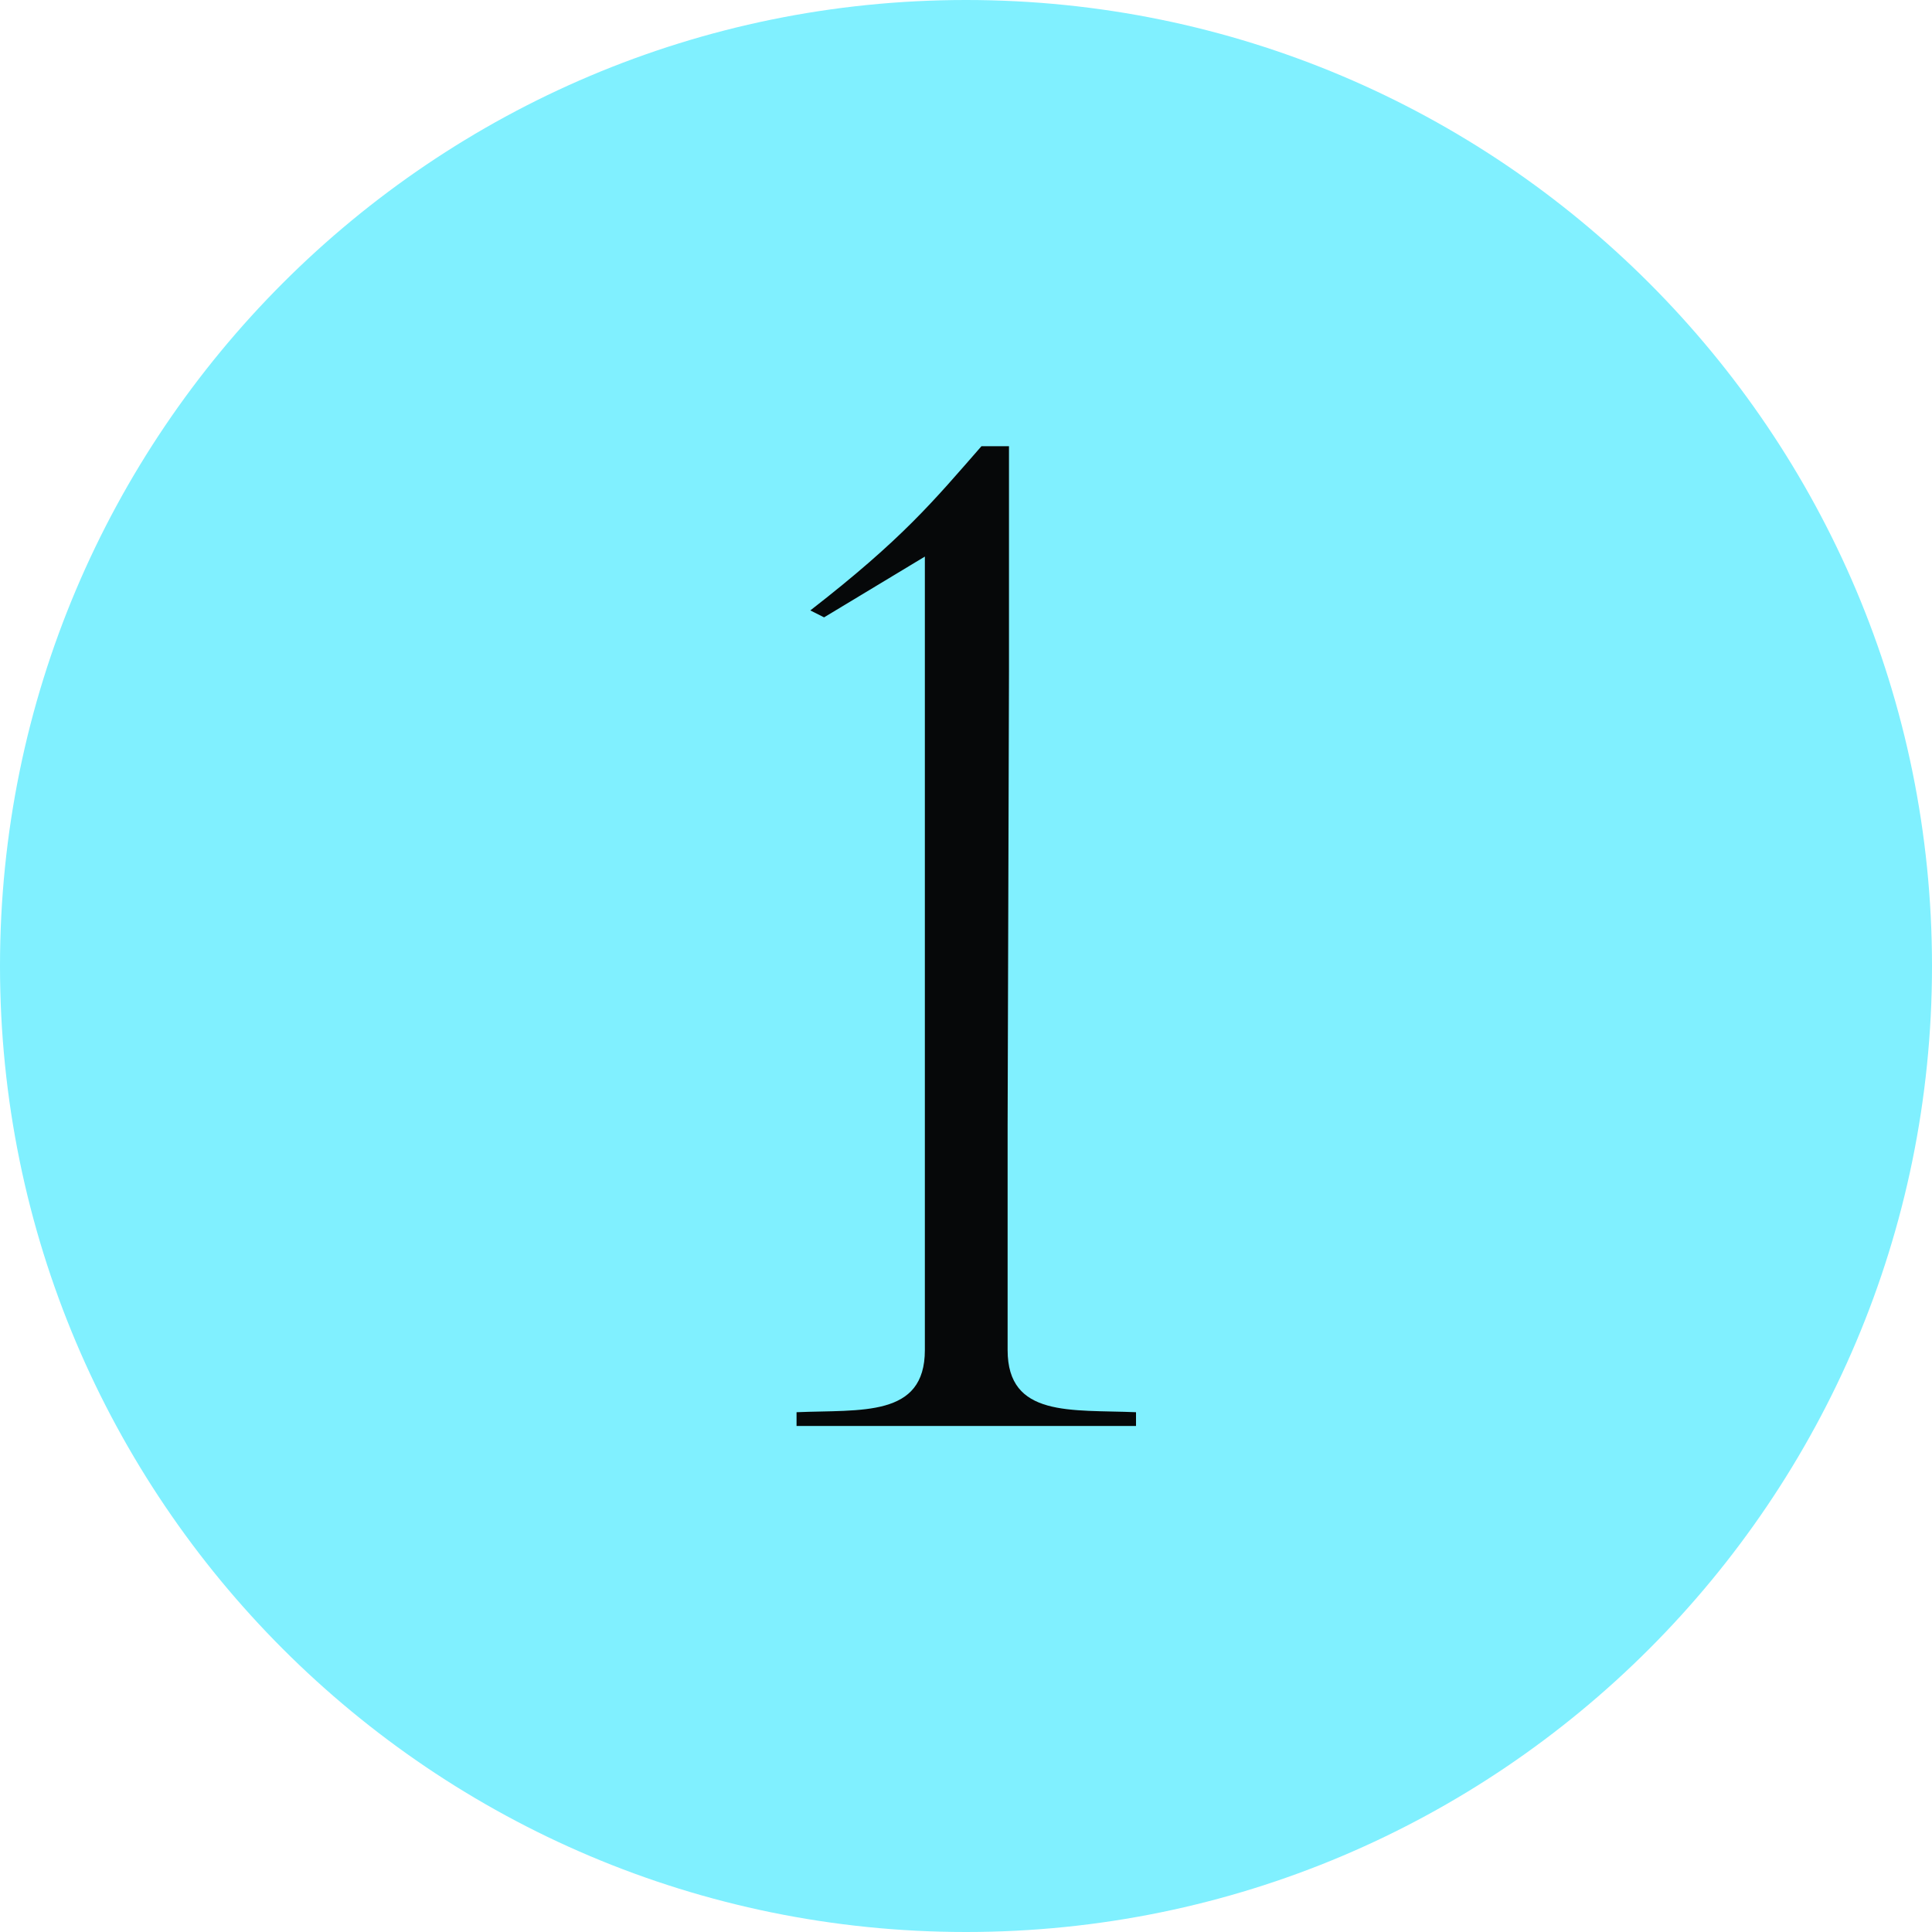 <?xml version="1.0" encoding="UTF-8"?> <svg xmlns="http://www.w3.org/2000/svg" width="24" height="24" viewBox="0 0 24 24" fill="none"> <g clip-path="url(#clip0_993_93)"> <path d="M12 24C18.627 24 24 18.627 24 12C24 5.373 18.627 0 12 0C5.373 0 0 5.373 0 12C0 18.627 5.373 24 12 24Z" fill="url(#paint0_linear_993_93)"></path> <path d="M11.489 6.914L10.237 7.669L10.066 7.583C11.214 6.691 11.592 6.229 12.192 5.543H12.534C12.534 6.469 12.534 7.394 12.534 8.337L12.517 13.977C12.517 14.92 12.517 15.846 12.517 16.771C12.517 17.611 13.306 17.509 14.112 17.543V17.714H9.895V17.543C10.7 17.509 11.489 17.611 11.489 16.771V6.914Z" fill="#060809"></path> </g> <defs> <linearGradient id="paint0_linear_993_93" x1="24" y1="24" x2="-0.979" y2="22.933" gradientUnits="userSpaceOnUse"> <stop stop-color="#80F0FF"></stop> <stop offset="1" stop-color="#80F0FF"></stop> </linearGradient> <clipPath id="clip0_993_93"> <rect width="24" height="24" fill="white"></rect> </clipPath> </defs> </svg> 